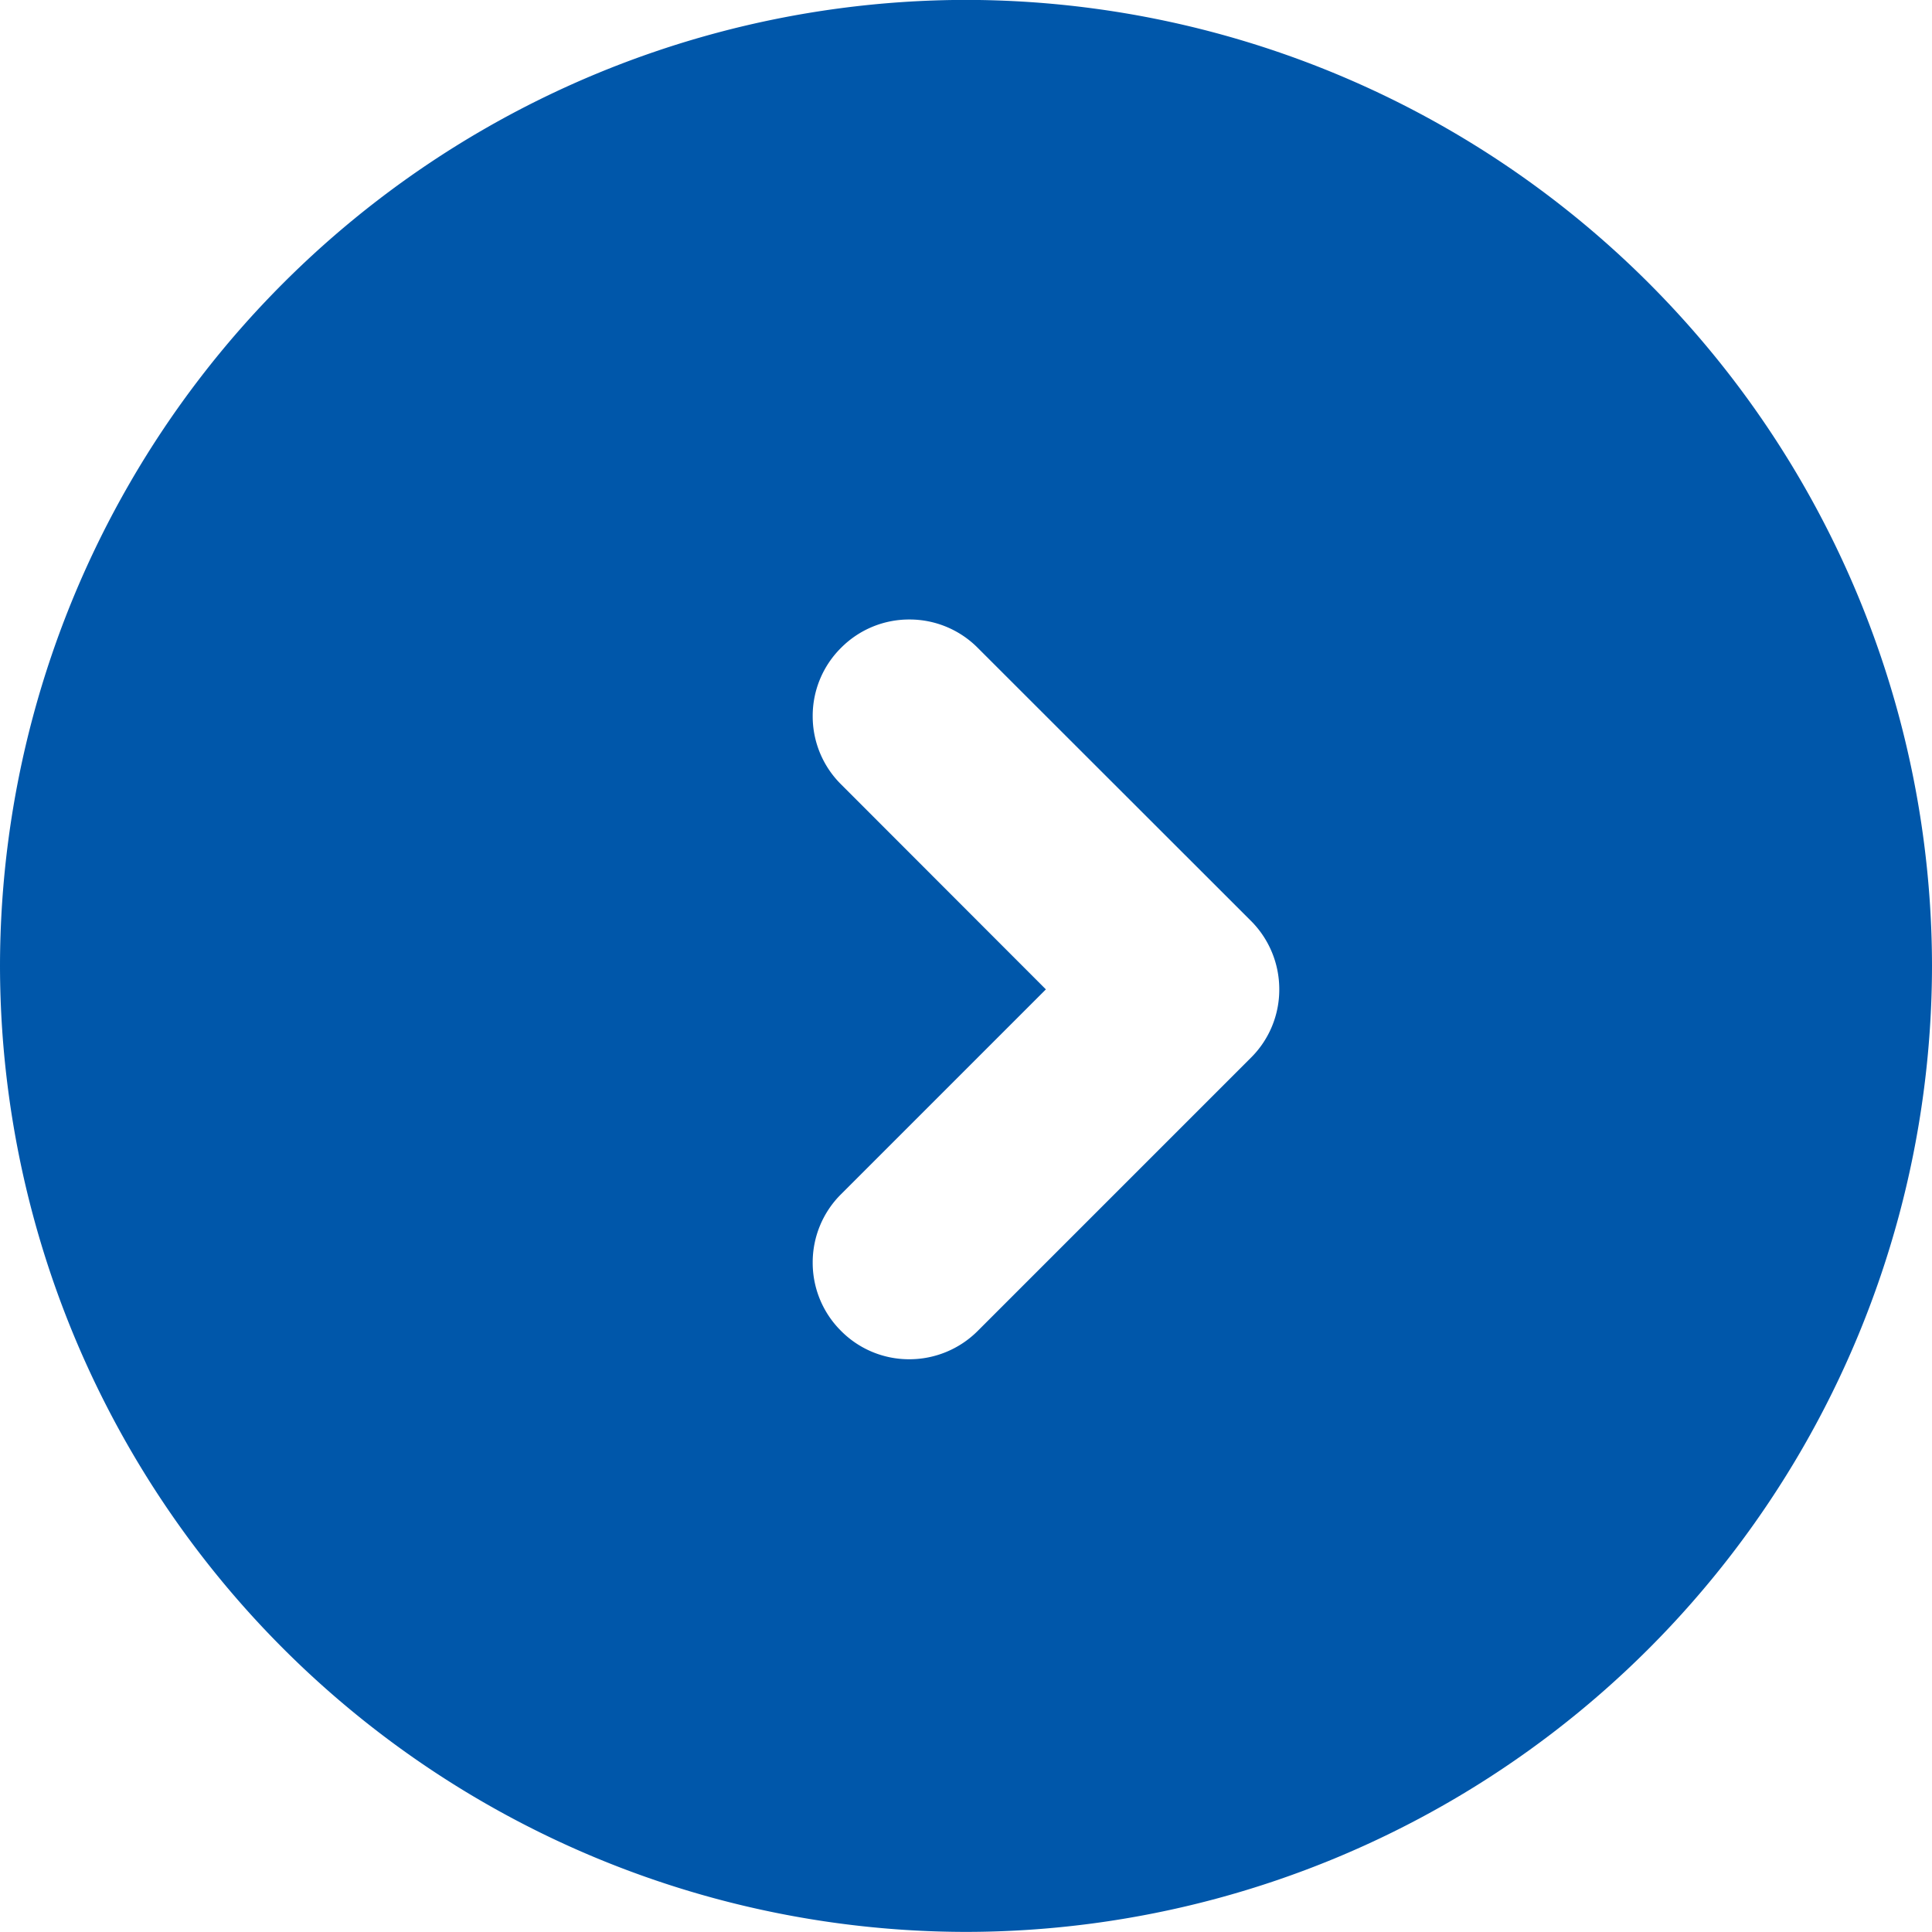 <svg xmlns="http://www.w3.org/2000/svg" width="20" height="20" viewBox="0 0 20 20">
  <path id="前面オブジェクトで型抜き_1" data-name="前面オブジェクトで型抜き 1" d="M-7520-106a10.012,10.012,0,0,1-10-10,10.011,10.011,0,0,1,10-10,10.01,10.01,0,0,1,10,10A10.011,10.011,0,0,1-7520-106Zm-.586-13.586a.992.992,0,0,0-.707.293.992.992,0,0,0-.294.707.992.992,0,0,0,.294.707l2.12,2.122-2.12,2.12a.994.994,0,0,0-.294.708.994.994,0,0,0,.294.708.991.991,0,0,0,.707.293,1,1,0,0,0,.707-.293l2.829-2.829a.992.992,0,0,0,.293-.707,1,1,0,0,0-.293-.709l-2.829-2.827A.994.994,0,0,0-7520.585-119.586Z" transform="translate(7530 125.999)" fill="#0057aa"/>
</svg>
